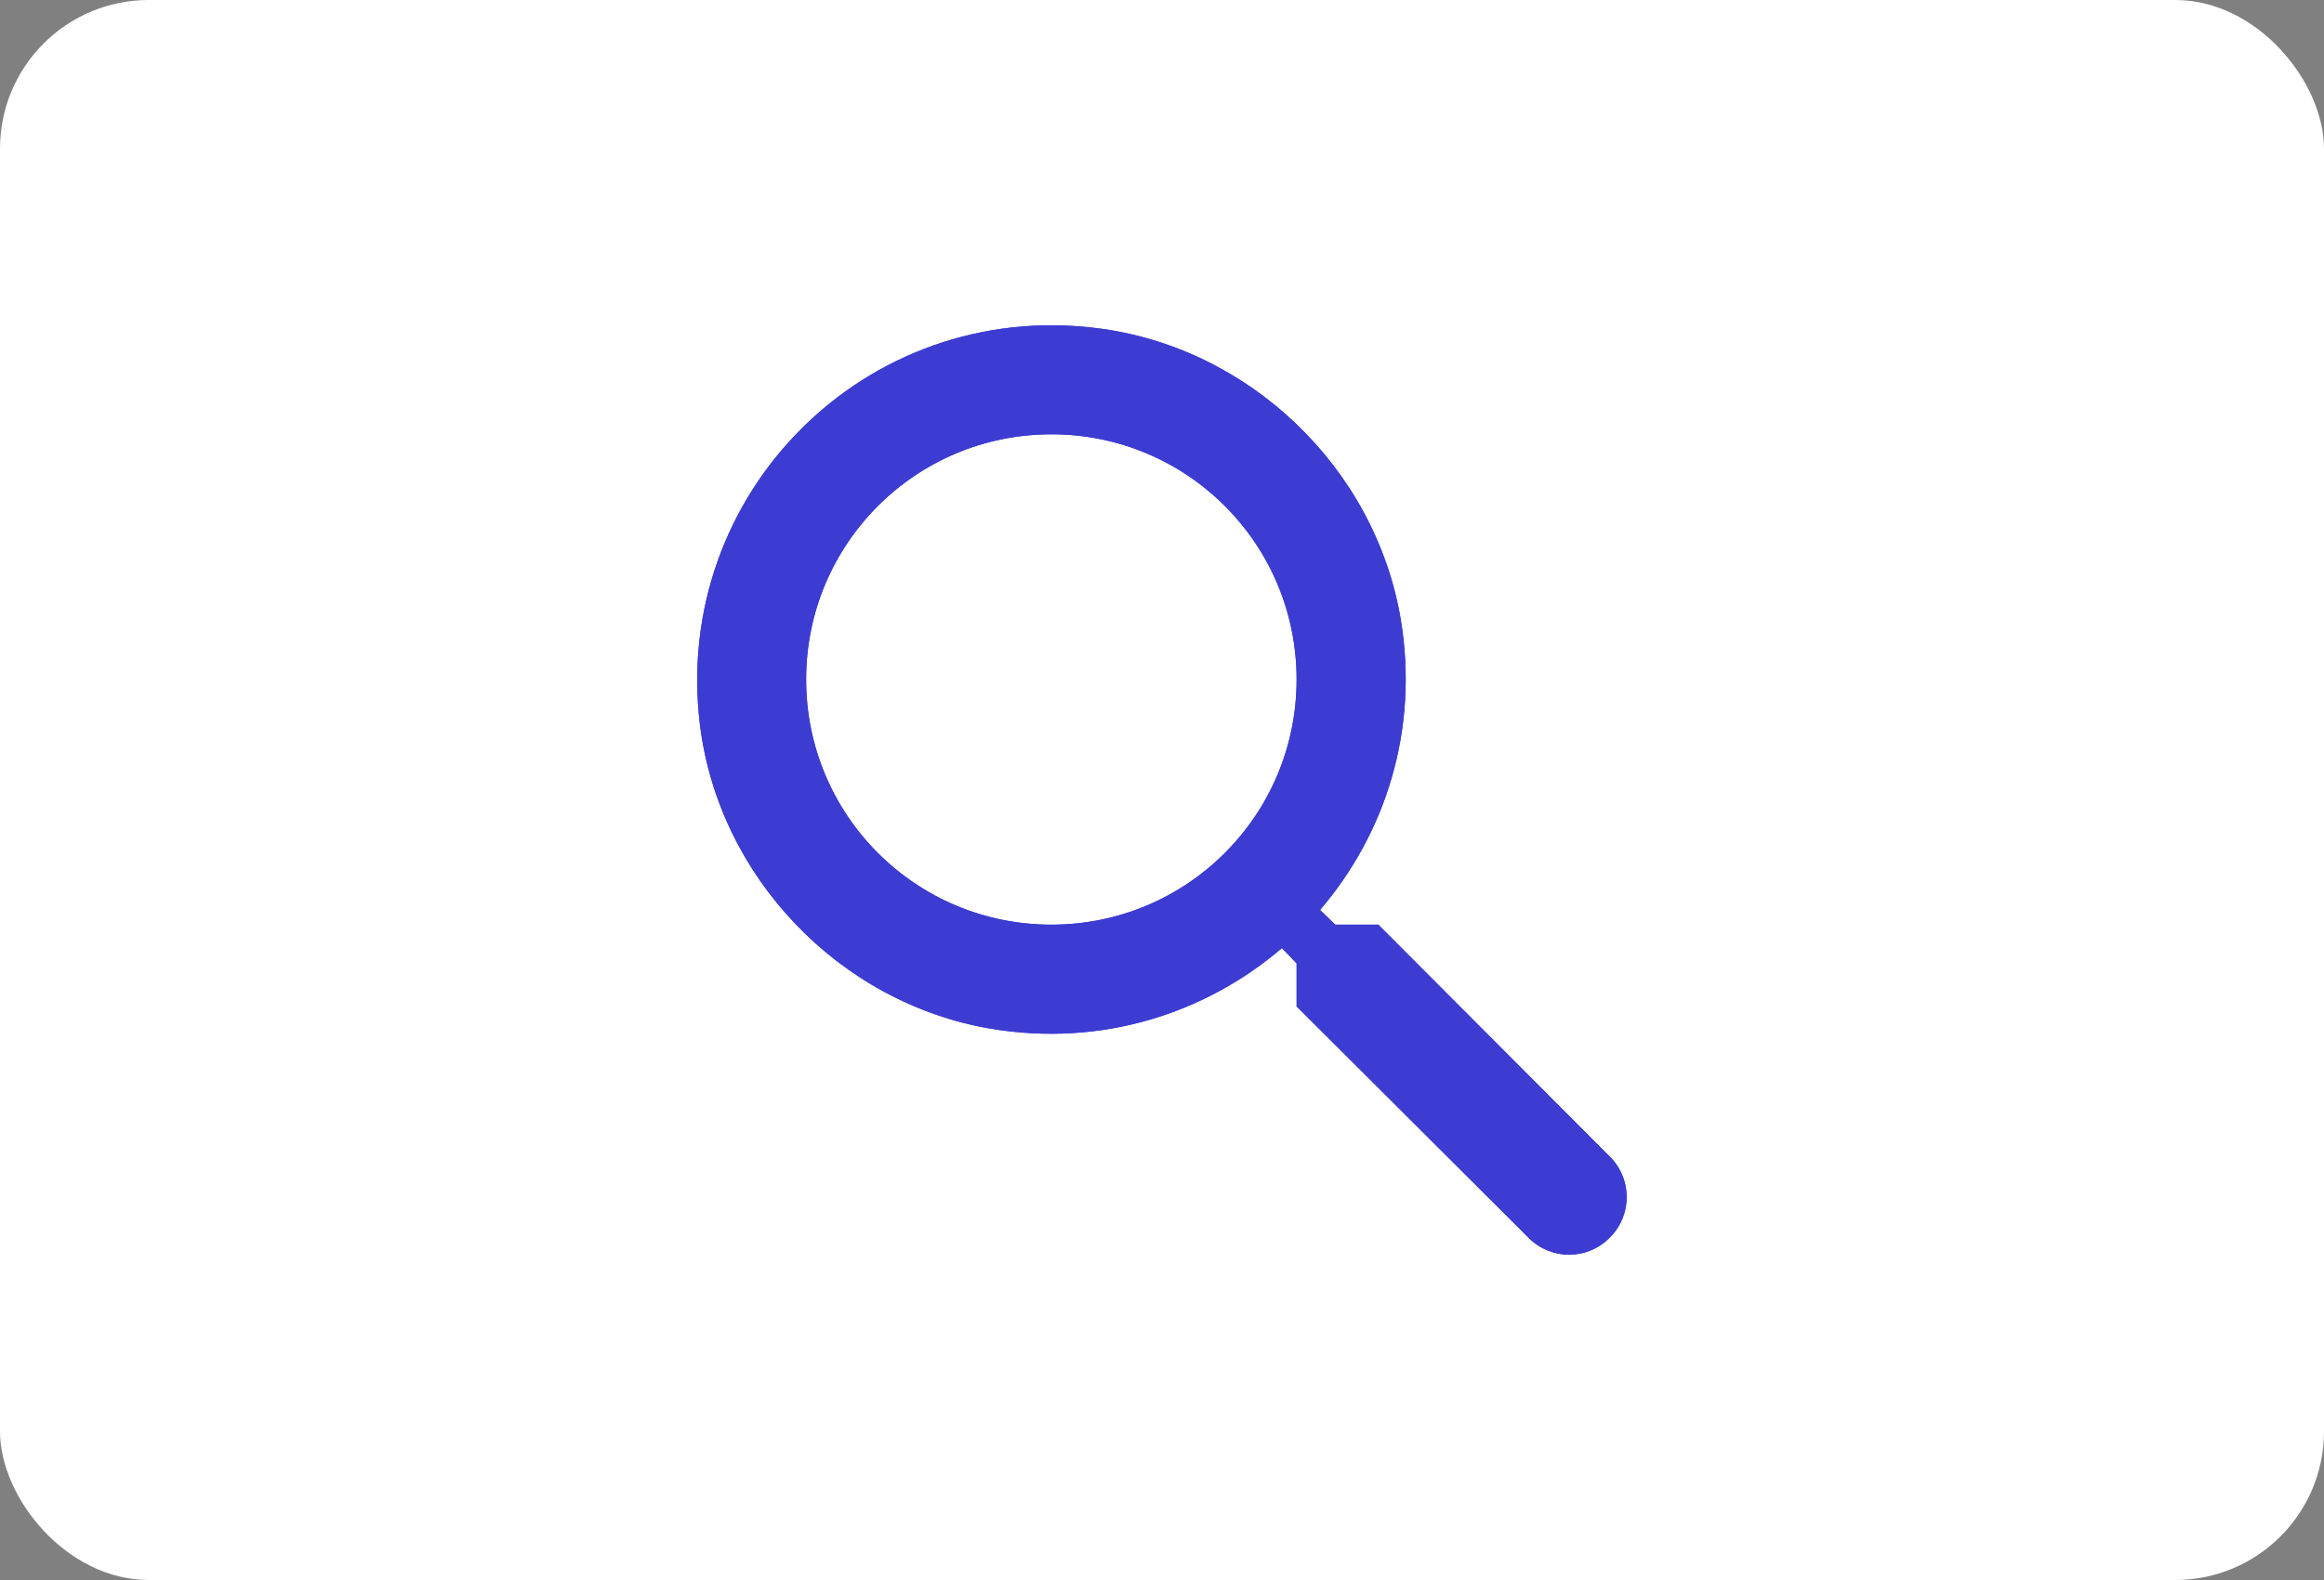 <svg width="250" height="170" viewBox="0 0 250 170" fill="none" xmlns="http://www.w3.org/2000/svg">
<rect x="0" y="0" width="250" height="170" fill="#808080" stroke="none"/>
<rect width="250" height="170" rx="16" fill="white"/>
<path d="M148.273 99.489H143.641L142 97.906C149.035 89.699 152.669 78.502 150.676 66.602C147.921 50.304 134.32 37.29 117.906 35.297C93.108 32.248 72.297 53.118 75.287 77.916C77.28 94.33 90.294 107.931 106.592 110.686C118.492 112.679 129.689 109.045 137.896 102.01L139.479 103.651V108.283L164.453 133.197C166.856 135.601 170.725 135.601 173.129 133.197L173.187 133.139C175.591 130.735 175.591 126.866 173.187 124.463L148.273 99.489ZM113.099 99.489C98.501 99.489 86.718 87.706 86.718 73.109C86.718 58.511 98.501 46.728 113.099 46.728C127.696 46.728 139.479 58.511 139.479 73.109C139.479 87.706 127.696 99.489 113.099 99.489Z" fill="#3C3CD2"/>
<path d="M148.273 99.489H143.641L142 97.906C149.035 89.699 152.669 78.502 150.676 66.602C147.921 50.304 134.32 37.29 117.906 35.297C93.108 32.248 72.297 53.118 75.287 77.916C77.28 94.33 90.294 107.931 106.592 110.686C118.492 112.679 129.689 109.045 137.896 102.01L139.479 103.651V108.283L164.453 133.197C166.856 135.601 170.725 135.601 173.129 133.197L173.187 133.139C175.591 130.735 175.591 126.866 173.187 124.463L148.273 99.489ZM113.099 99.489C98.501 99.489 86.718 87.706 86.718 73.109C86.718 58.511 98.501 46.728 113.099 46.728C127.696 46.728 139.479 58.511 139.479 73.109C139.479 87.706 127.696 99.489 113.099 99.489Z" fill="#3C3CD2"/>
</svg>

